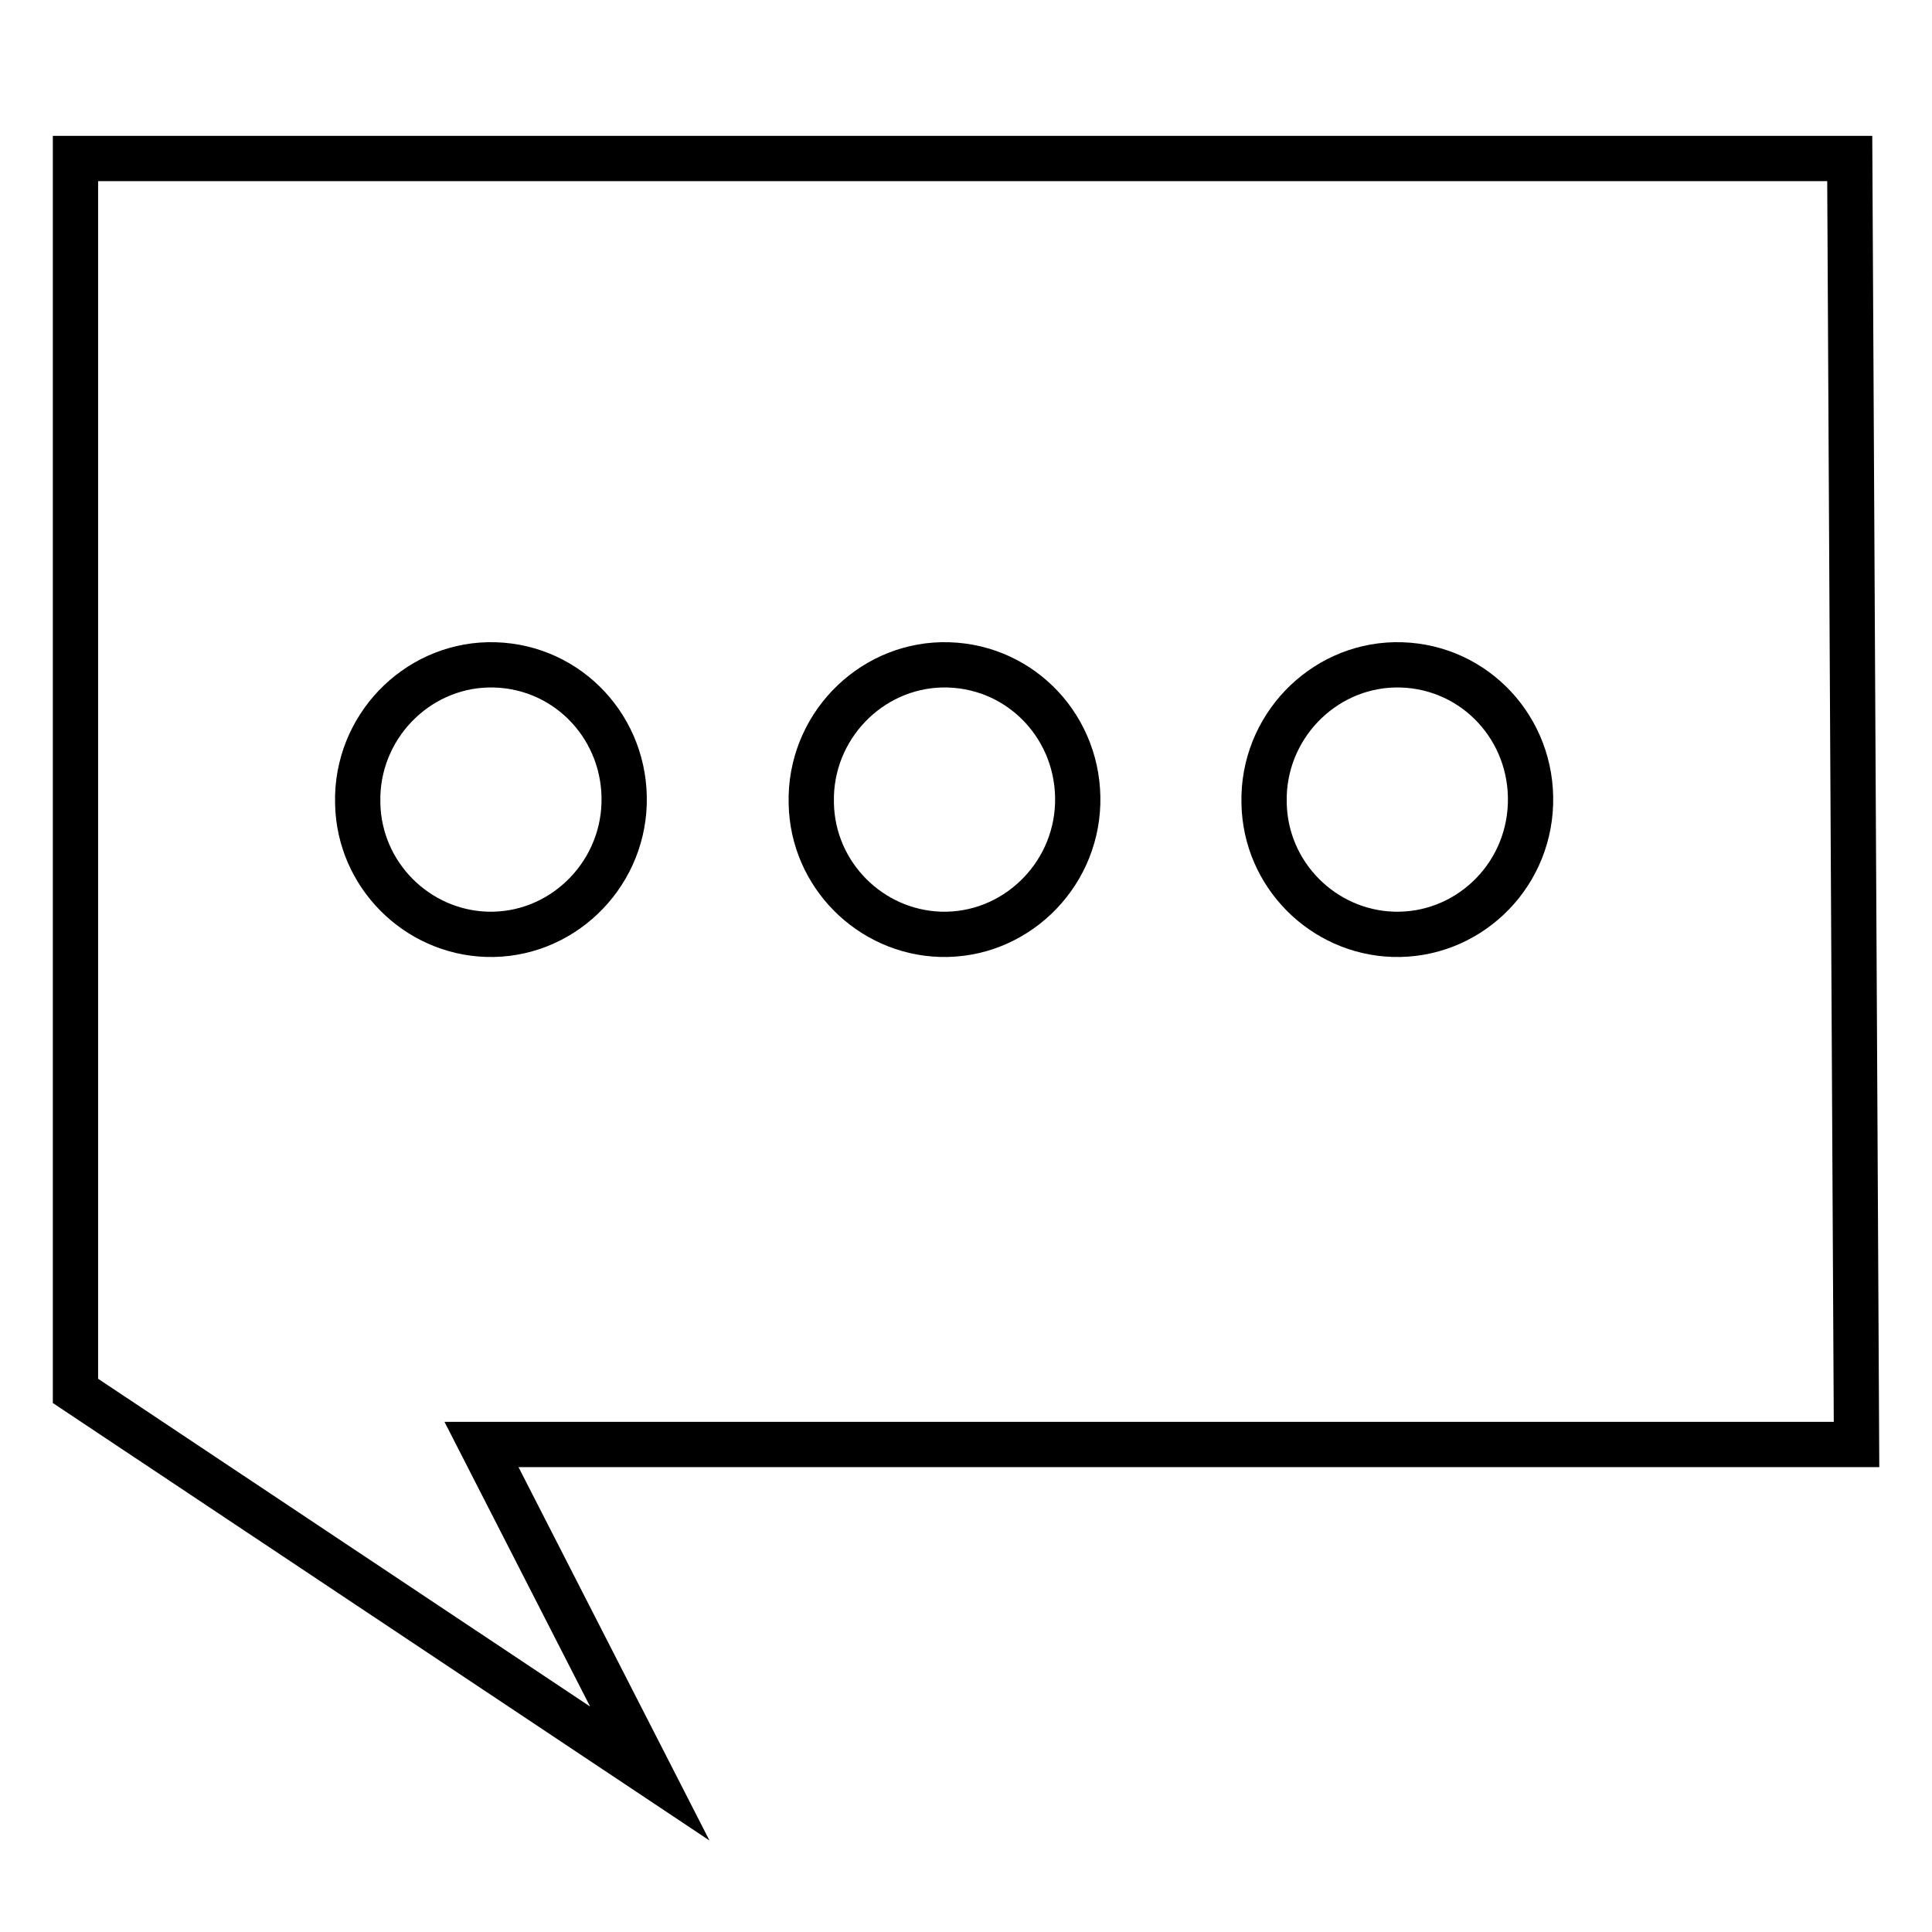 <?xml version="1.0" encoding="utf-8"?>
<!-- Svg Vector Icons : http://www.onlinewebfonts.com/icon -->
<!DOCTYPE svg PUBLIC "-//W3C//DTD SVG 1.1//EN" "http://www.w3.org/Graphics/SVG/1.1/DTD/svg11.dtd">
<svg version="1.1" xmlns="http://www.w3.org/2000/svg" xmlns:xlink="http://www.w3.org/1999/xlink" x="0px" y="0px" viewBox="0 0 256 256" enable-background="new 0 0 256 256" xml:space="preserve">
<g><g><path stroke-width="6" fill-opacity="0" stroke="#000000"  d="M86.1,235L10,184.3V21h235.1l0.9,170.4H63.8L86.1,235z"/><path stroke-width="6" fill-opacity="0" stroke="#000000"  d="M47.4,105.4c0.3-9.8,8.5-17.6,18.2-17.3c9.8,0.3,17.4,8.5,17.1,18.4c-0.3,9.8-8.5,17.6-18.2,17.3c-9.3-0.3-16.9-7.9-17.1-17.3V105.4z"/><path stroke-width="6" fill-opacity="0" stroke="#000000"  d="M107.5,105.4c0.3-9.8,8.5-17.6,18.2-17.3c9.8,0.3,17.4,8.5,17.1,18.4c-0.3,9.8-8.5,17.6-18.2,17.3c-9.3-0.3-16.9-7.9-17.1-17.3V105.4z"/><path stroke-width="6" fill-opacity="0" stroke="#000000"  d="M167.5,105.4c0.3-9.8,8.5-17.6,18.2-17.3c9.8,0.3,17.4,8.5,17.1,18.4s-8.5,17.6-18.2,17.3c-9.3-0.3-16.9-7.9-17.1-17.3V105.4z"/></g></g>
</svg>